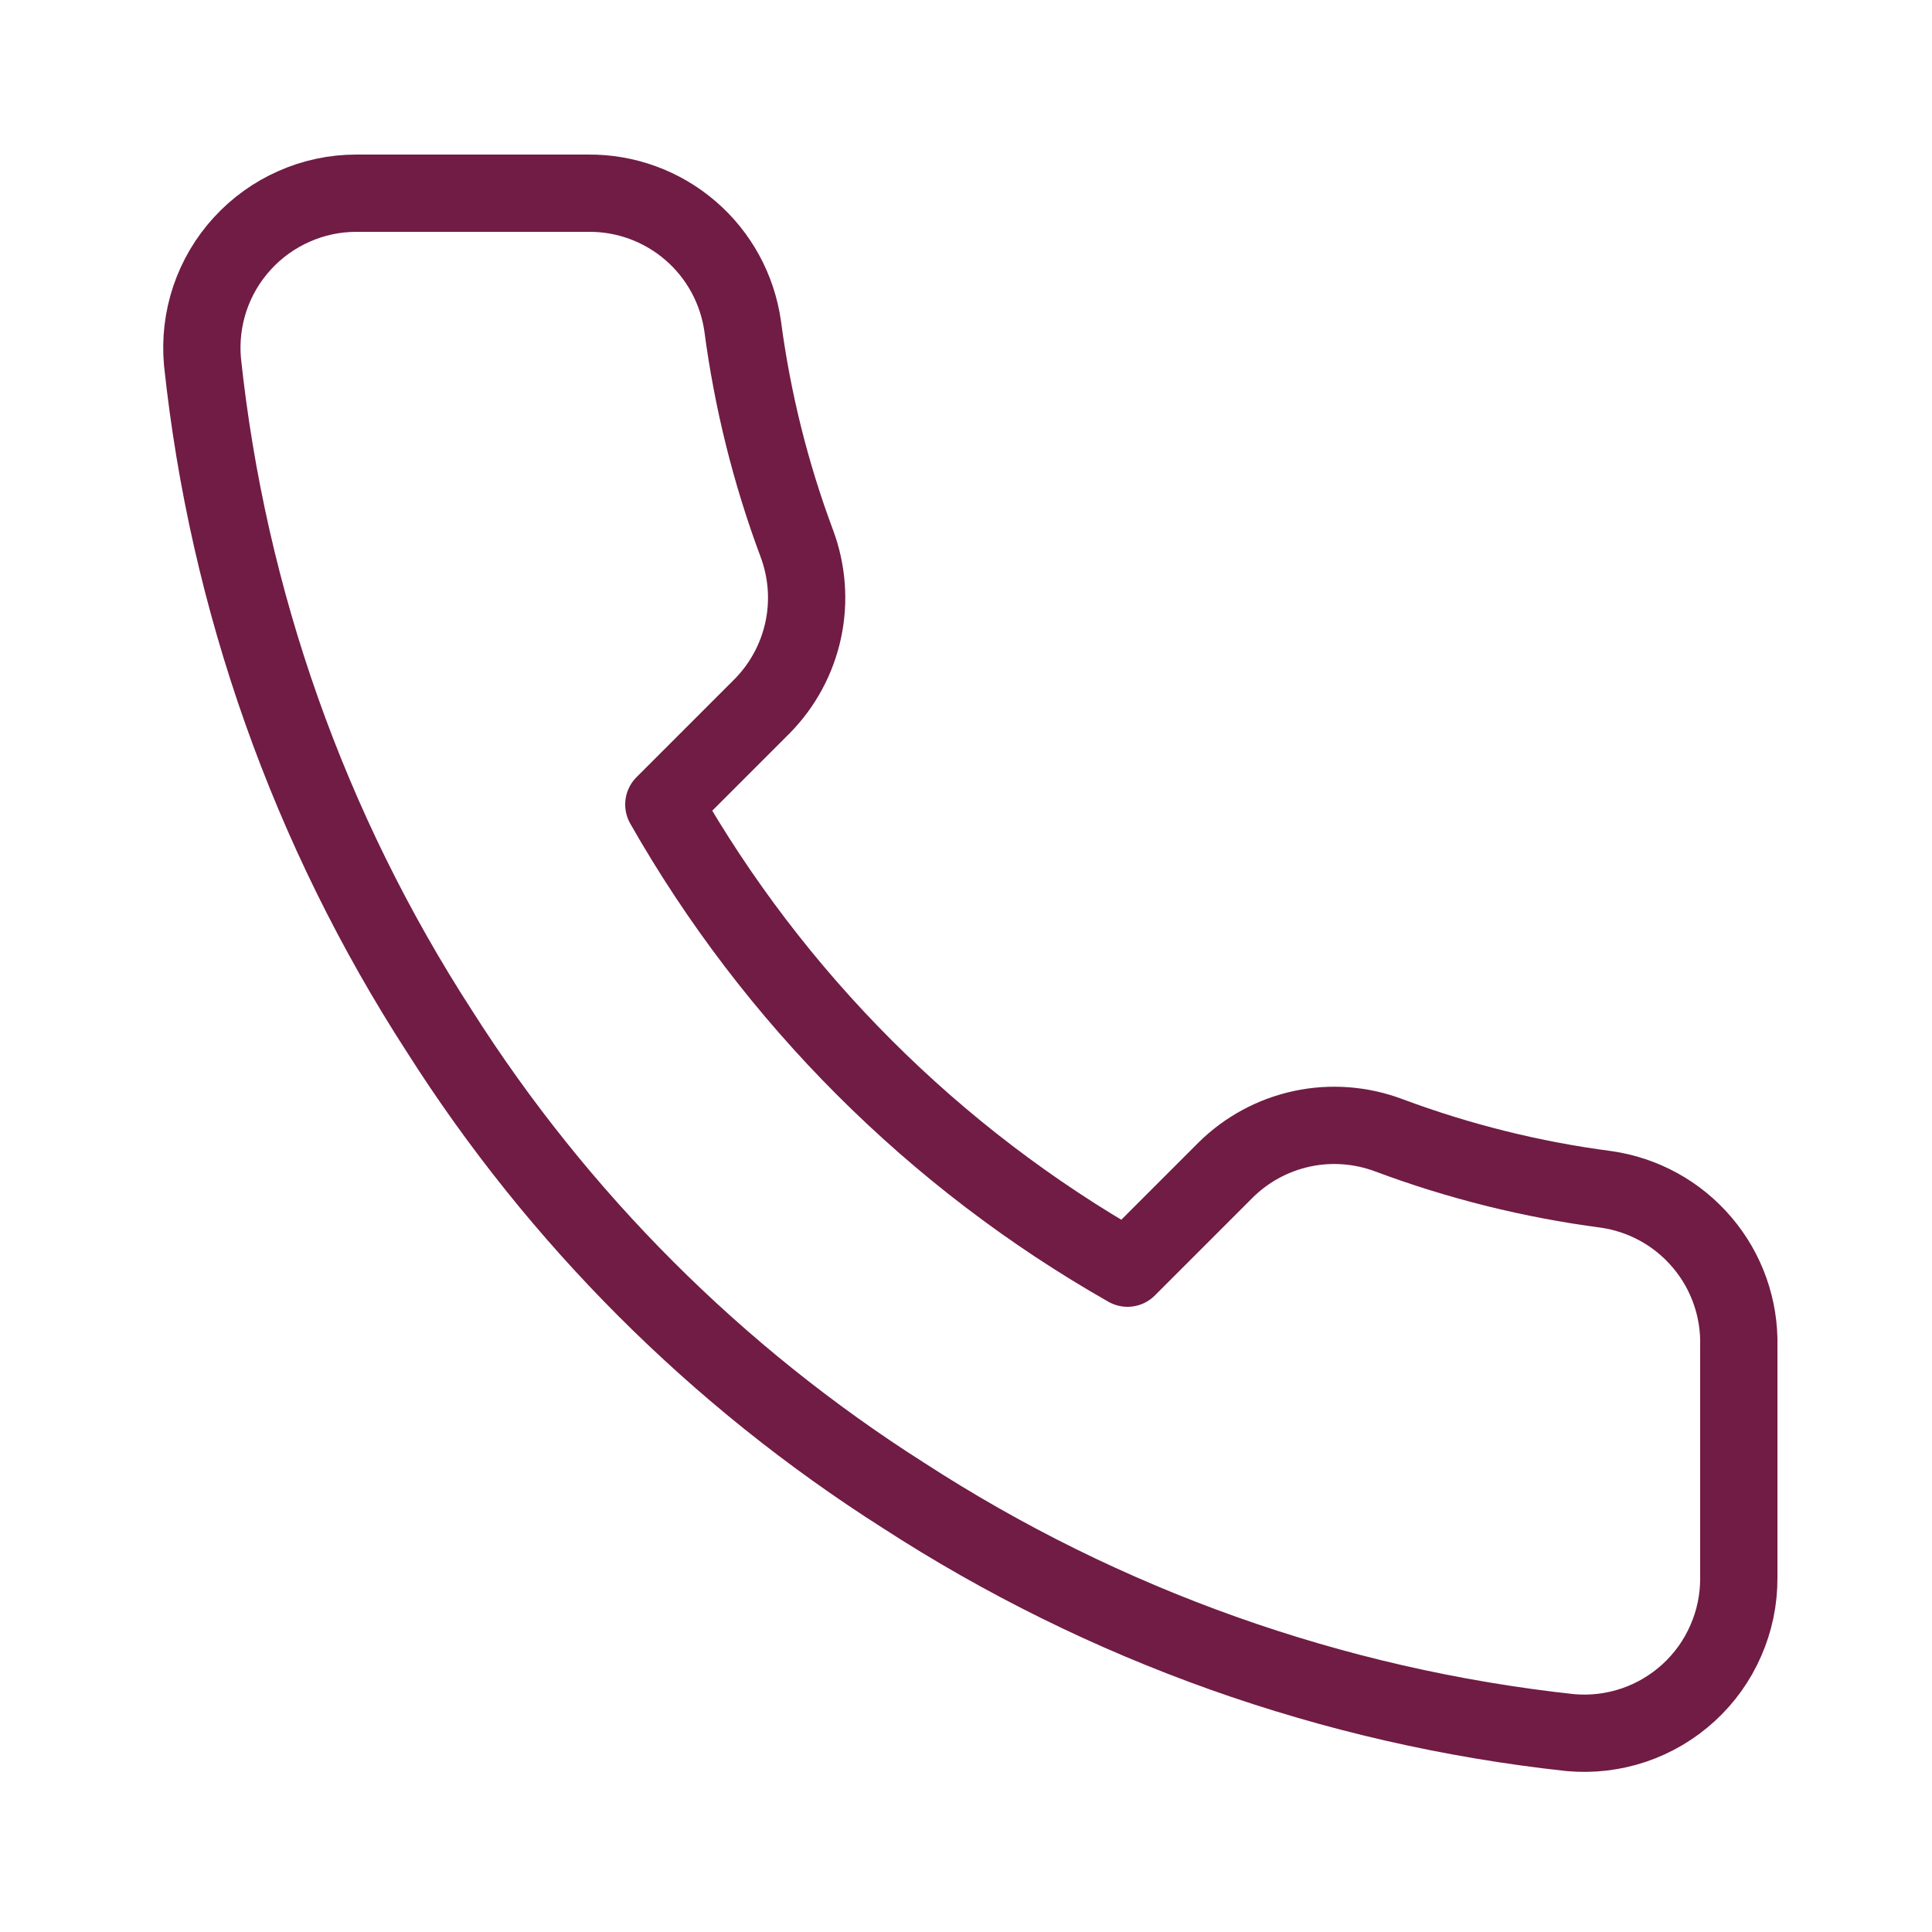 <svg xmlns="http://www.w3.org/2000/svg" fill="none" viewBox="0 0 25 25" height="25" width="25">
<path stroke-linejoin="round" stroke-linecap="round" stroke="#701C44" d="M22.5 17.42V20.42C22.501 20.699 22.444 20.974 22.332 21.229C22.221 21.485 22.057 21.714 21.852 21.902C21.647 22.09 21.404 22.234 21.141 22.323C20.877 22.412 20.597 22.445 20.32 22.42C17.243 22.086 14.287 21.034 11.69 19.35C9.274 17.815 7.225 15.766 5.69 13.35C4 10.741 2.948 7.771 2.62 4.68C2.595 4.404 2.628 4.125 2.716 3.862C2.805 3.599 2.947 3.357 3.135 3.152C3.322 2.947 3.55 2.783 3.804 2.671C4.058 2.558 4.332 2.5 4.61 2.5H7.61C8.095 2.495 8.566 2.667 8.934 2.984C9.302 3.3 9.542 3.74 9.61 4.22C9.737 5.18 9.971 6.123 10.31 7.03C10.444 7.388 10.474 7.777 10.394 8.151C10.314 8.525 10.129 8.868 9.86 9.14L8.59 10.41C10.014 12.914 12.086 14.986 14.59 16.41L15.86 15.14C16.132 14.871 16.475 14.686 16.849 14.606C17.223 14.526 17.612 14.556 17.97 14.69C18.877 15.029 19.82 15.264 20.78 15.39C21.266 15.459 21.709 15.703 22.026 16.078C22.344 16.452 22.512 16.93 22.5 17.42Z"></path>
</svg>
